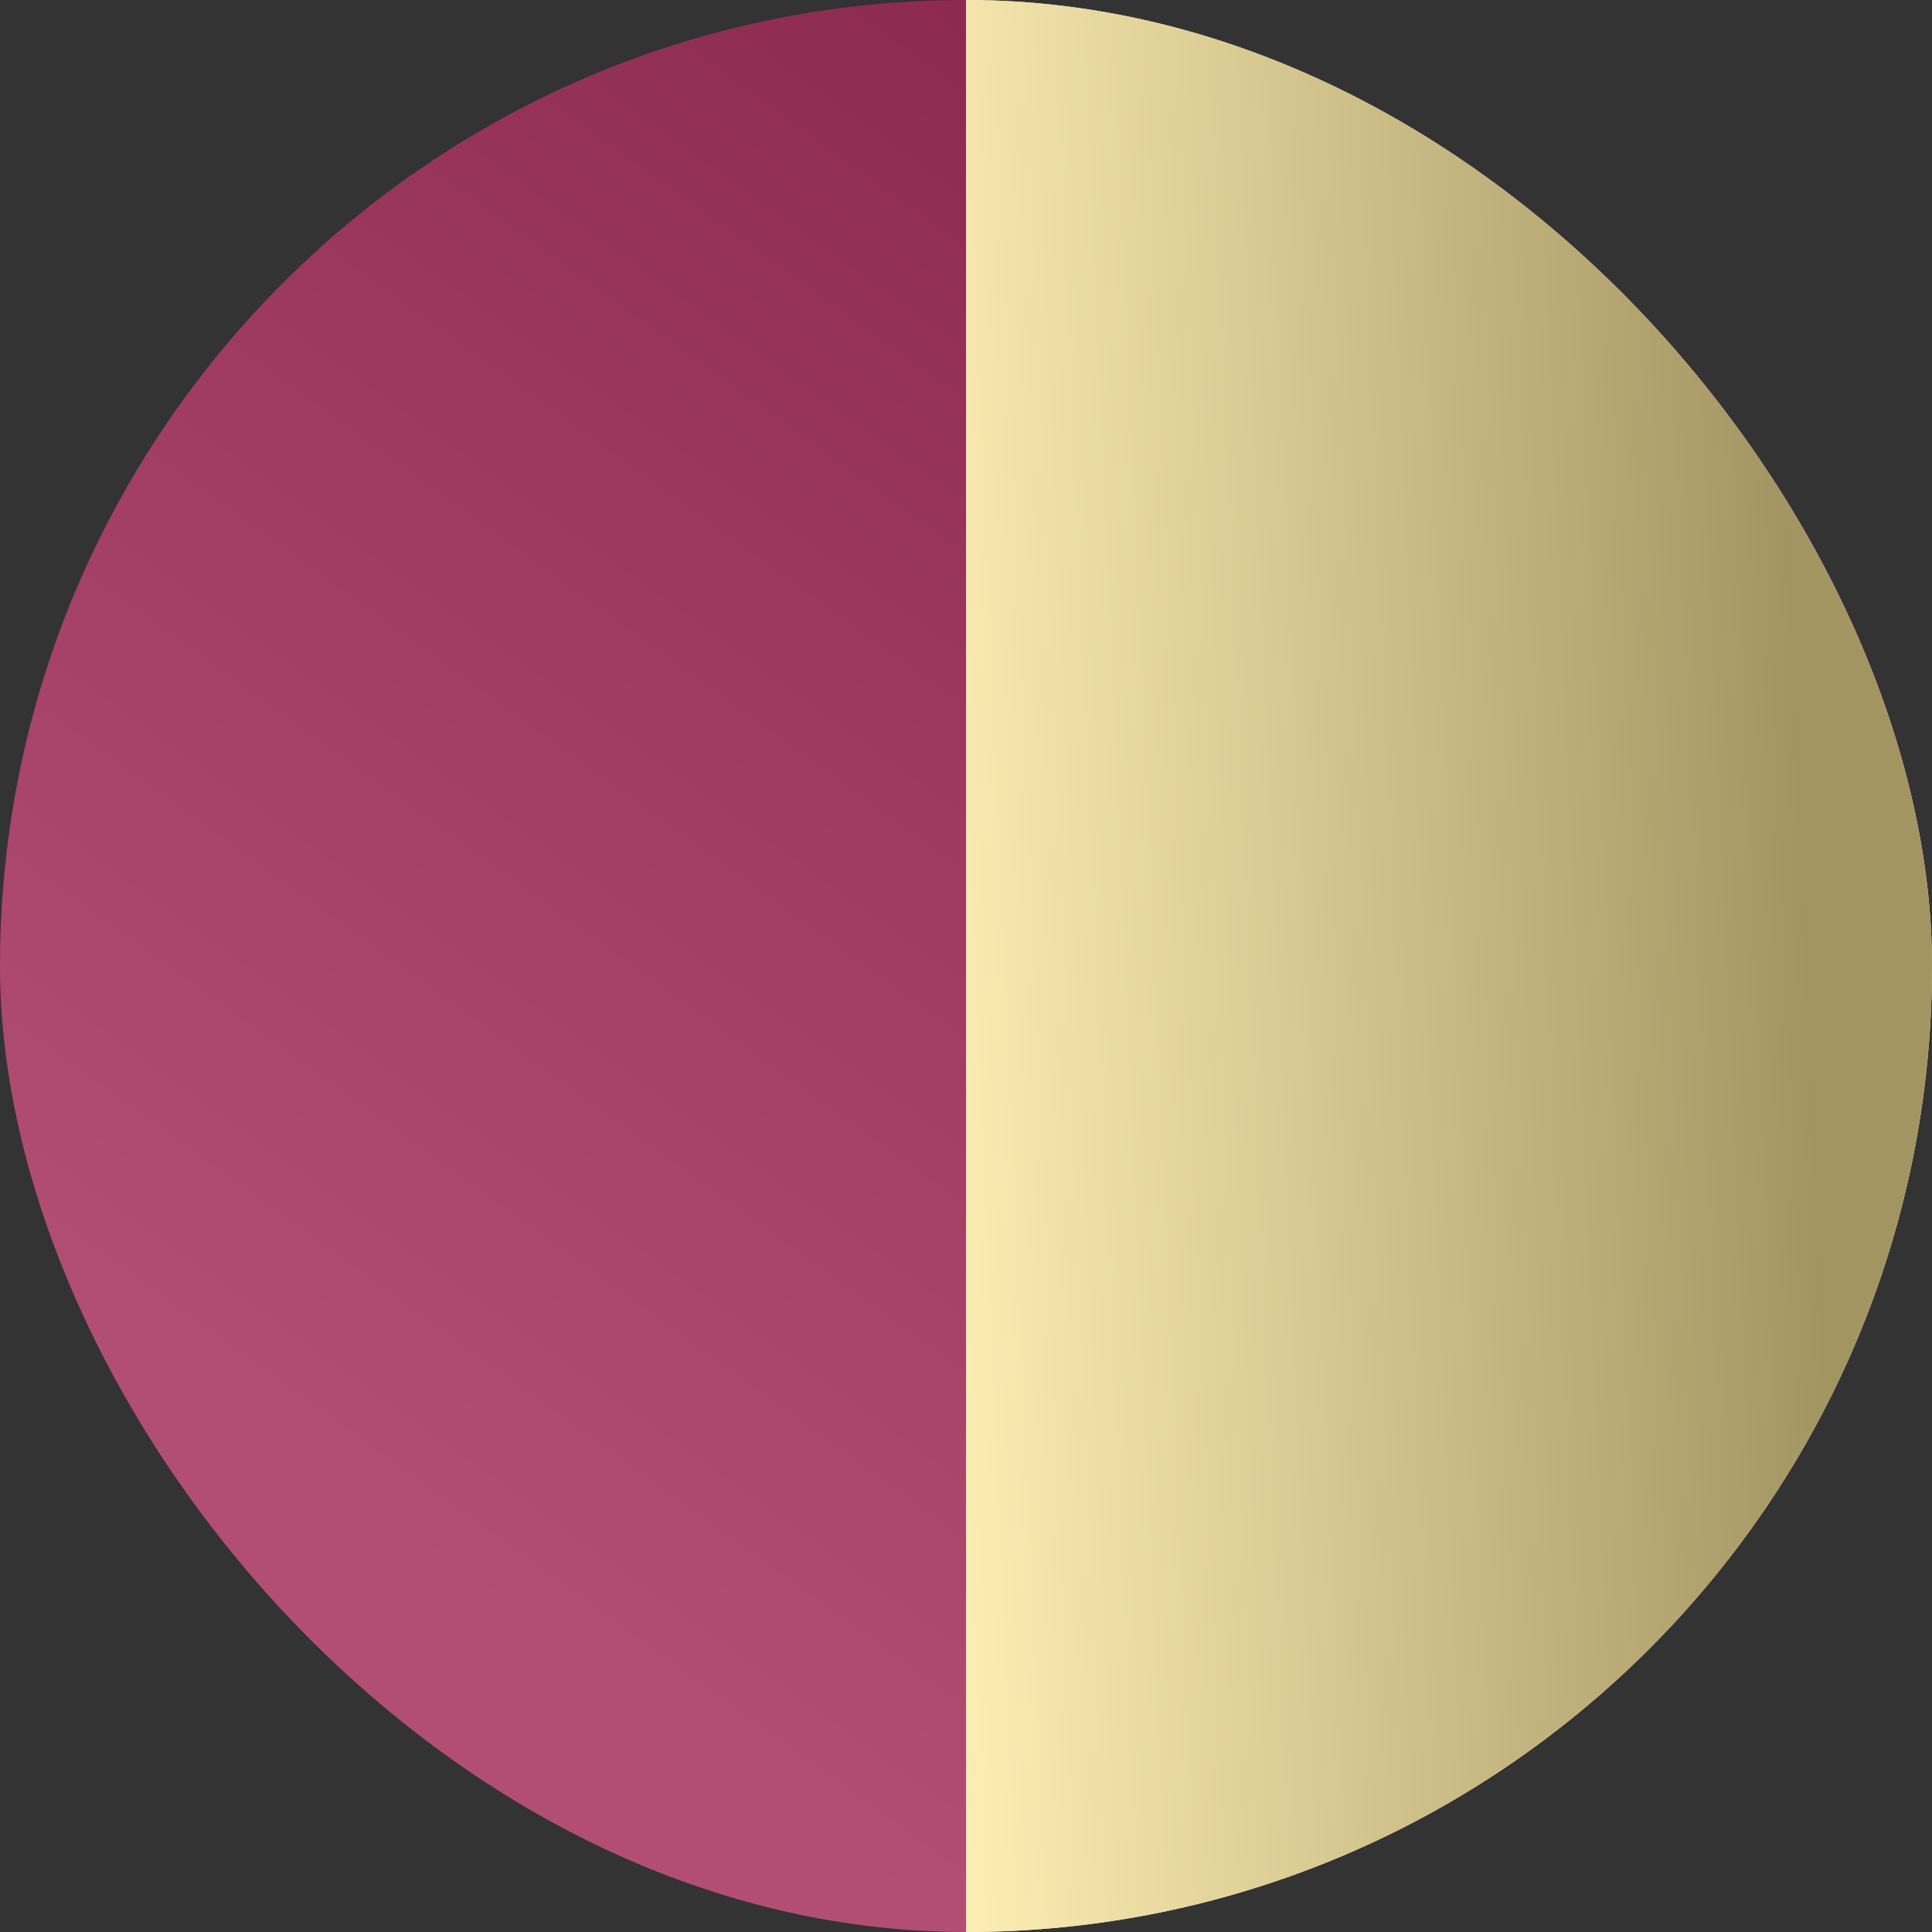 <svg xmlns="http://www.w3.org/2000/svg" width="32" height="32" fill="none"><rect width="100%" height="100%" fill="#333333" stroke="none"/><g clip-path="url(#clip0_19146_11188)"><g clip-path="url(#clip1_19146_11188)"><rect width="32" height="32" fill="url(#paint0_linear_19146_11188)" rx="16"/><path fill="#D9D9D9" d="M16-3c8.837 0 16 7.163 16 16v6c0 8.837-7.163 16-16 16V-3Z"/><path fill="url(#paint1_linear_19146_11188)" d="M16-3c8.837 0 16 7.163 16 16v6c0 8.837-7.163 16-16 16V-3Z"/></g></g><defs><linearGradient id="paint0_linear_19146_11188" x1="22.166" x2="52.209" y1="36.843" y2="-4.95" gradientUnits="userSpaceOnUse"><stop stop-color="#B34E73"/><stop offset=".64" stop-color="#832245"/></linearGradient><linearGradient id="paint1_linear_19146_11188" x1="16" x2="30.537" y1="29.571" y2="28.937" gradientUnits="userSpaceOnUse"><stop stop-color="#FDEDB3"/><stop offset="1" stop-color="#A39562"/></linearGradient><clipPath id="clip0_19146_11188"><rect width="32" height="32" fill="#fff" rx="16"/></clipPath><clipPath id="clip1_19146_11188"><rect width="32" height="32" fill="#fff" rx="16"/></clipPath></defs></svg>